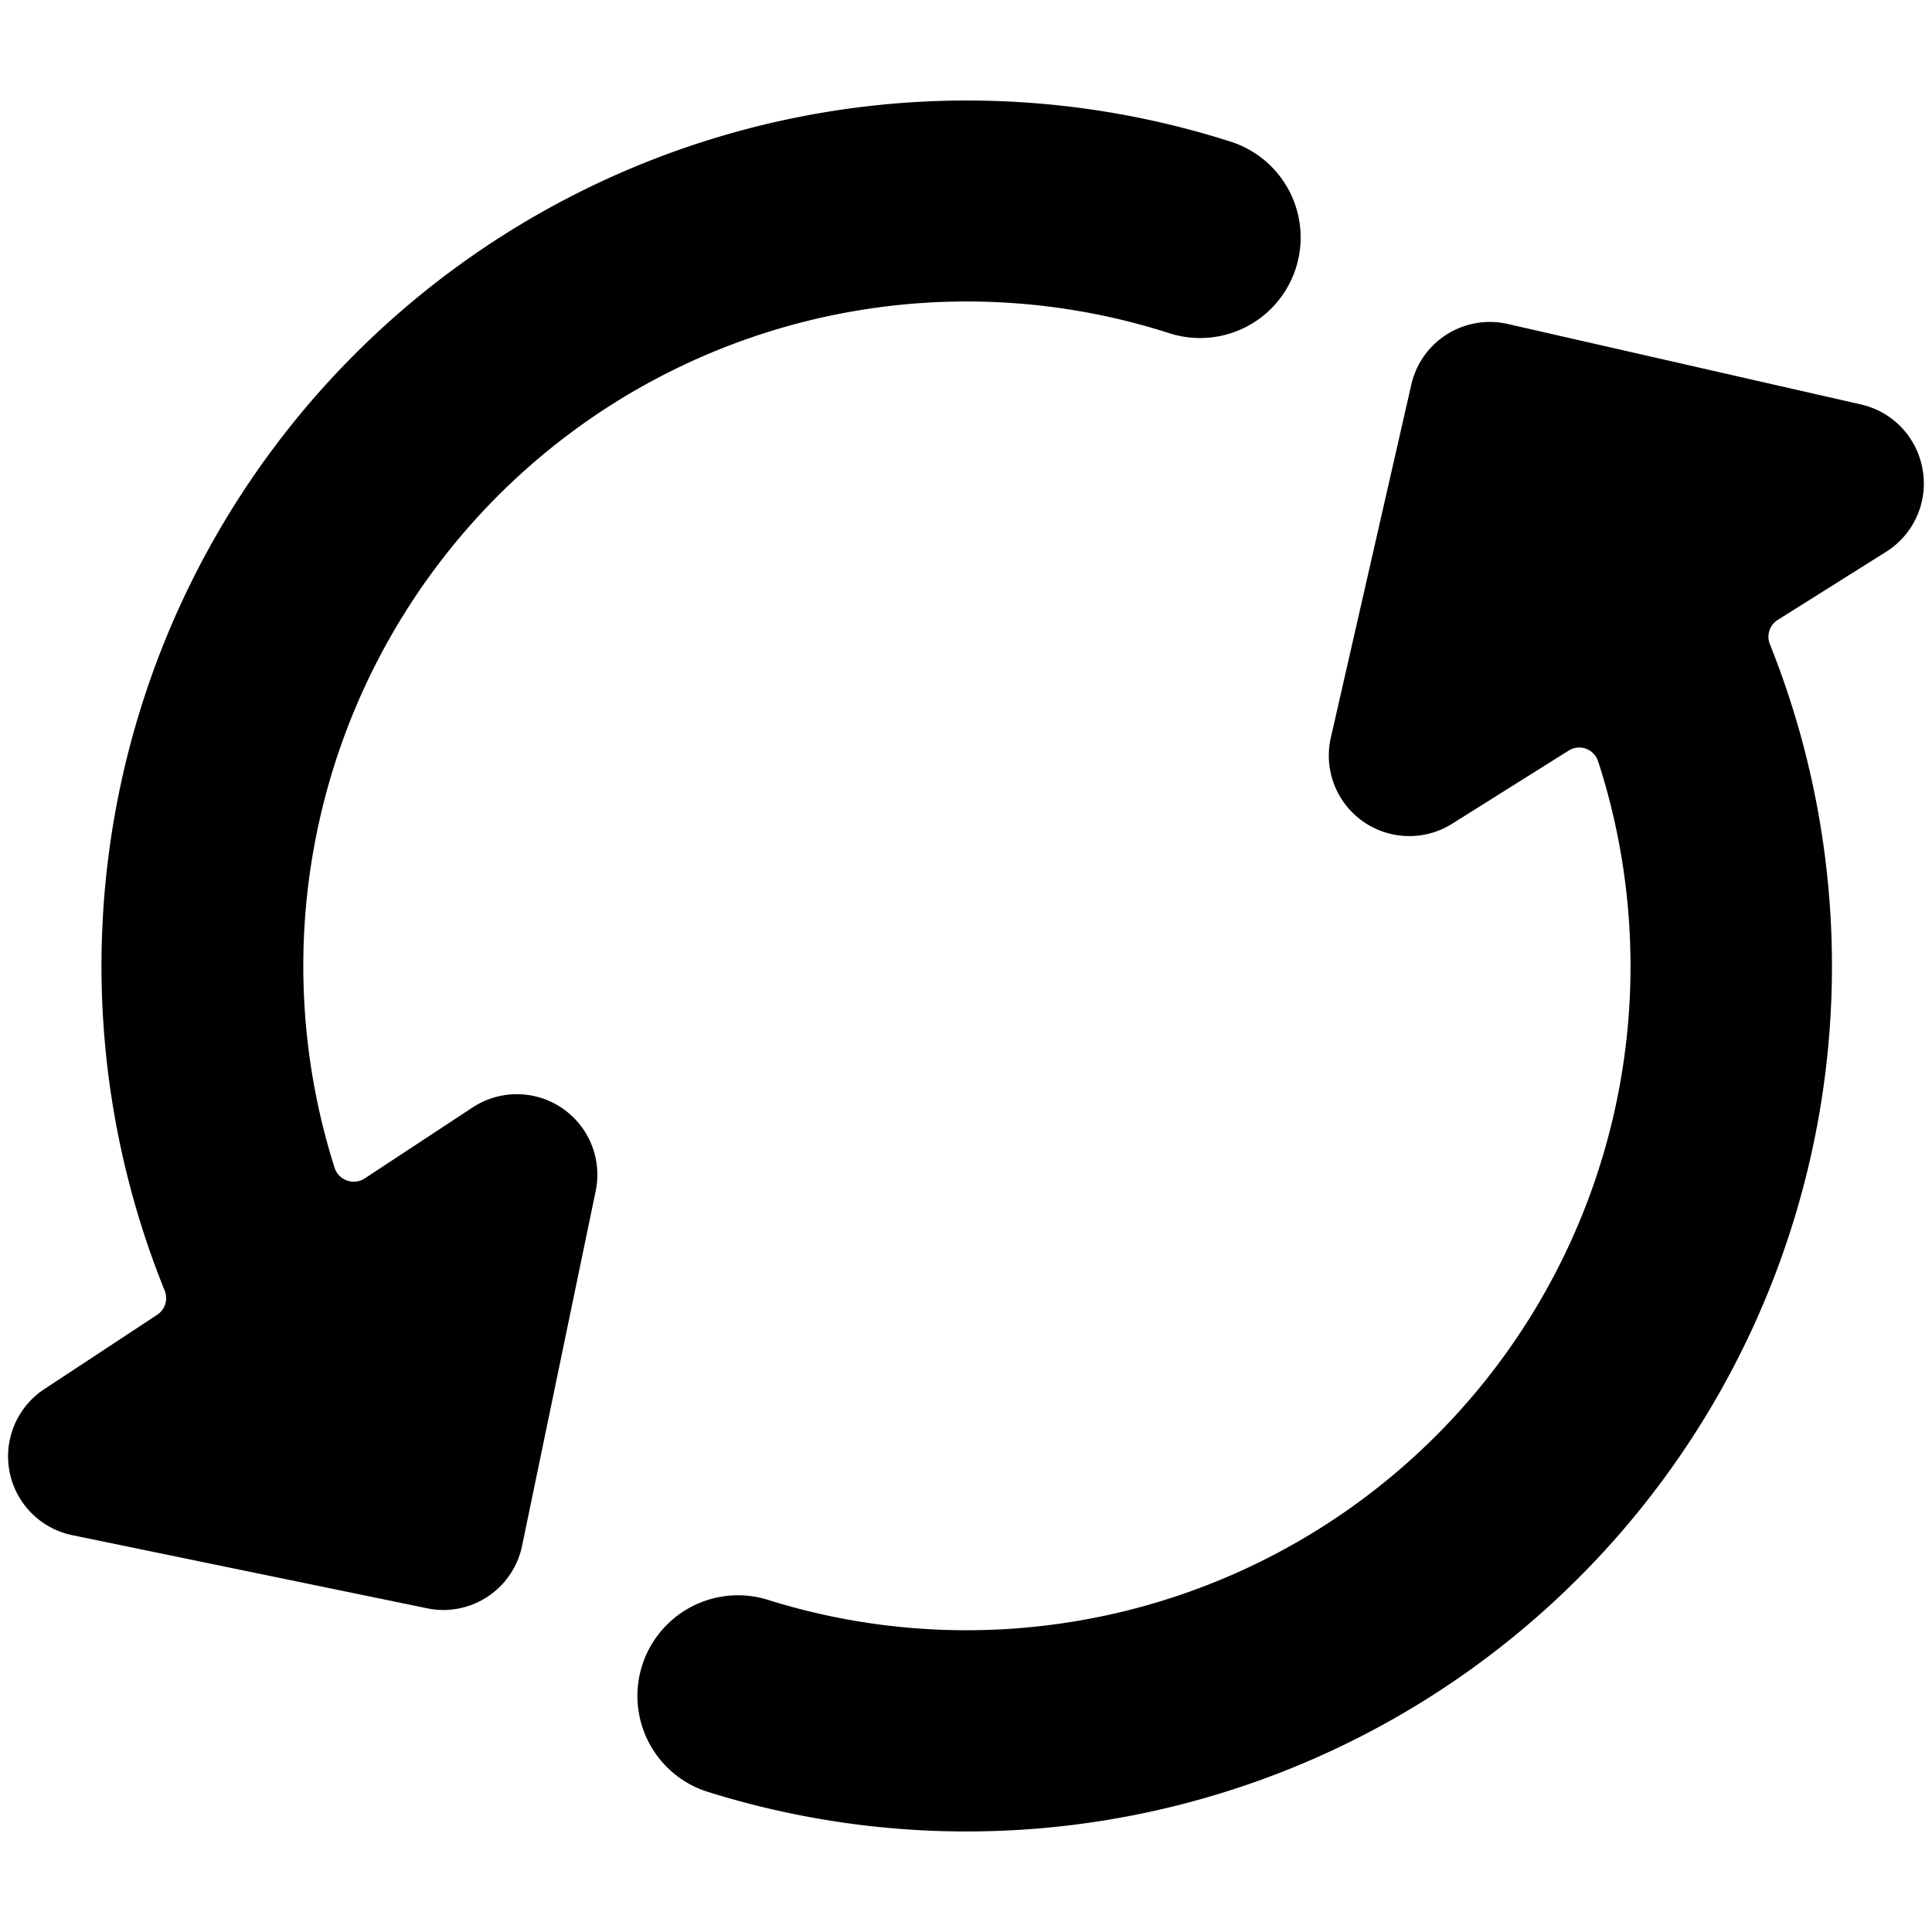 <svg viewBox="0 0 24 24" xmlns="http://www.w3.org/2000/svg"><path d="m6.177 6.167a8.233 8.233 0 0 1 8.351-2.027 1.249 1.249 0 1 0 .76-2.38 10.751 10.751 0 0 0 -13.242 14.273.248.248 0 0 1 -.094.3l-1.4.922a1 1 0 0 0 .348 1.816l4.407.908a.99.99 0 0 0 .2.021 1 1 0 0 0 .979-.8l.914-4.406a1 1 0 0 0 -1.529-1.037l-1.339.881a.25.25 0 0 1 -.376-.133 8.269 8.269 0 0 1 2.021-8.338z"/><path d="m23.883 5.832a1 1 0 0 0 -.763-.807l-4.388-1a1 1 0 0 0 -1.2.752l-1 4.387a1 1 0 0 0 1.507 1.069l1.443-.906a.247.247 0 0 1 .218-.027.252.252 0 0 1 .153.159 8.249 8.249 0 0 1 -10.285 10.424 1.25 1.25 0 1 0 -.737 2.388 10.75 10.75 0 0 0 13.154-14.271.248.248 0 0 1 .1-.3l1.346-.846a1 1 0 0 0 .452-1.022z"/></svg>